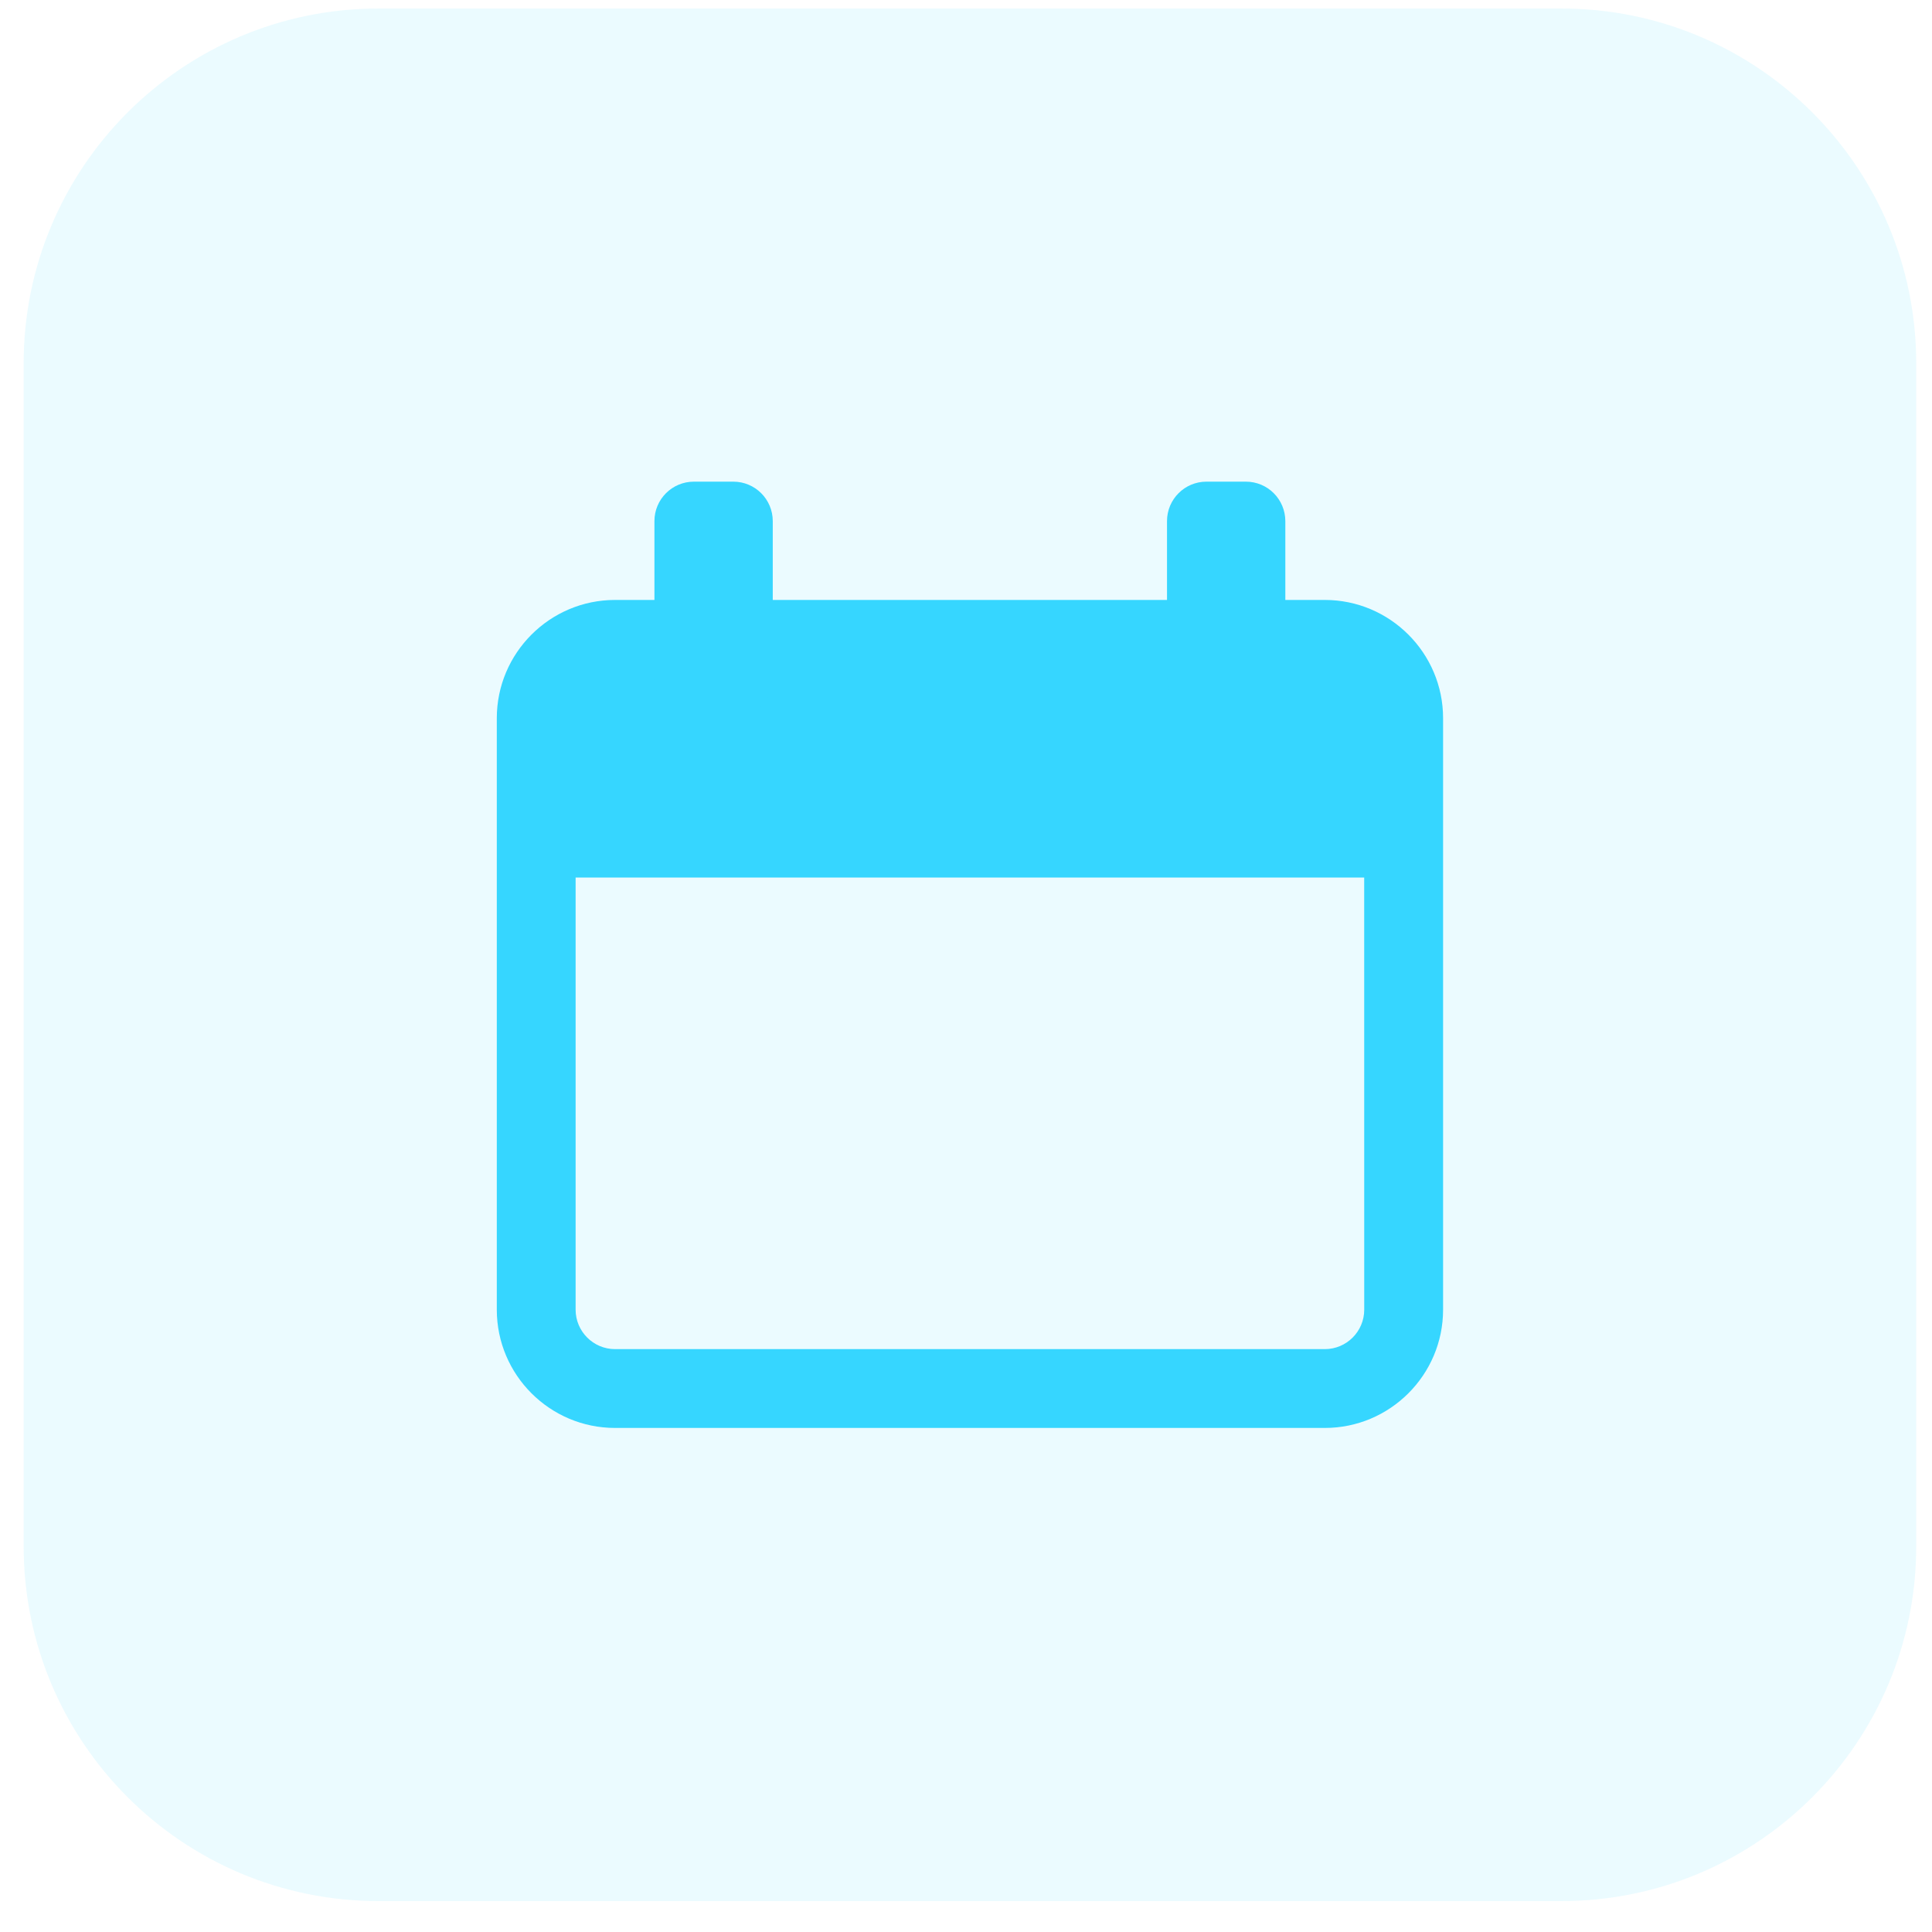 <svg width="49" height="49" viewBox="0 0 49 49" fill="none" xmlns="http://www.w3.org/2000/svg">
<g clip-path="url(#clip0_266_1628)">
<path d="M39.6 48.216H9.6C4.629 48.216 0.6 44.187 0.6 39.216V9.216C0.6 4.245 4.629 0.216 9.6 0.216H39.6C44.571 0.216 48.6 4.245 48.6 9.216V39.216C48.6 44.187 44.571 48.216 39.6 48.216Z" fill="#36D6FF" fill-opacity="0.1"/>
<path d="M33.6 15.216H15.6C13.945 15.216 12.6 16.562 12.6 18.216V21.257V33.216C12.6 34.871 13.945 36.216 15.6 36.216H33.6C35.254 36.216 36.6 34.871 36.6 33.216V21.257V18.216C36.6 16.562 35.254 15.216 33.6 15.216ZM34.6 33.216C34.6 33.768 34.152 34.217 33.6 34.217H15.6C15.048 34.217 14.599 33.768 14.599 33.216V22.256H34.599L34.6 33.216Z" fill="#36D6FF"/>
<path d="M18.599 12.216H17.598C17.046 12.216 16.598 12.663 16.598 13.217V17.217C16.598 17.769 17.045 18.218 17.598 18.218H18.599C19.151 18.218 19.599 17.771 19.599 17.217V13.217C19.599 12.663 19.151 12.216 18.599 12.216Z" fill="#36D6FF"/>
<path d="M31.599 12.216H30.598C30.046 12.216 29.598 12.663 29.598 13.217V17.217C29.598 17.769 30.046 18.216 30.598 18.216H31.599C32.151 18.216 32.599 17.769 32.599 17.216V13.217C32.598 12.663 32.151 12.216 31.599 12.216Z" fill="#36D6FF"/>
</g>
<defs>
<clipPath id="clip0_266_1628">
<rect width="48" height="48" fill="white" transform="translate(0.6 0.216)"/>
</clipPath>
</defs>
</svg>
